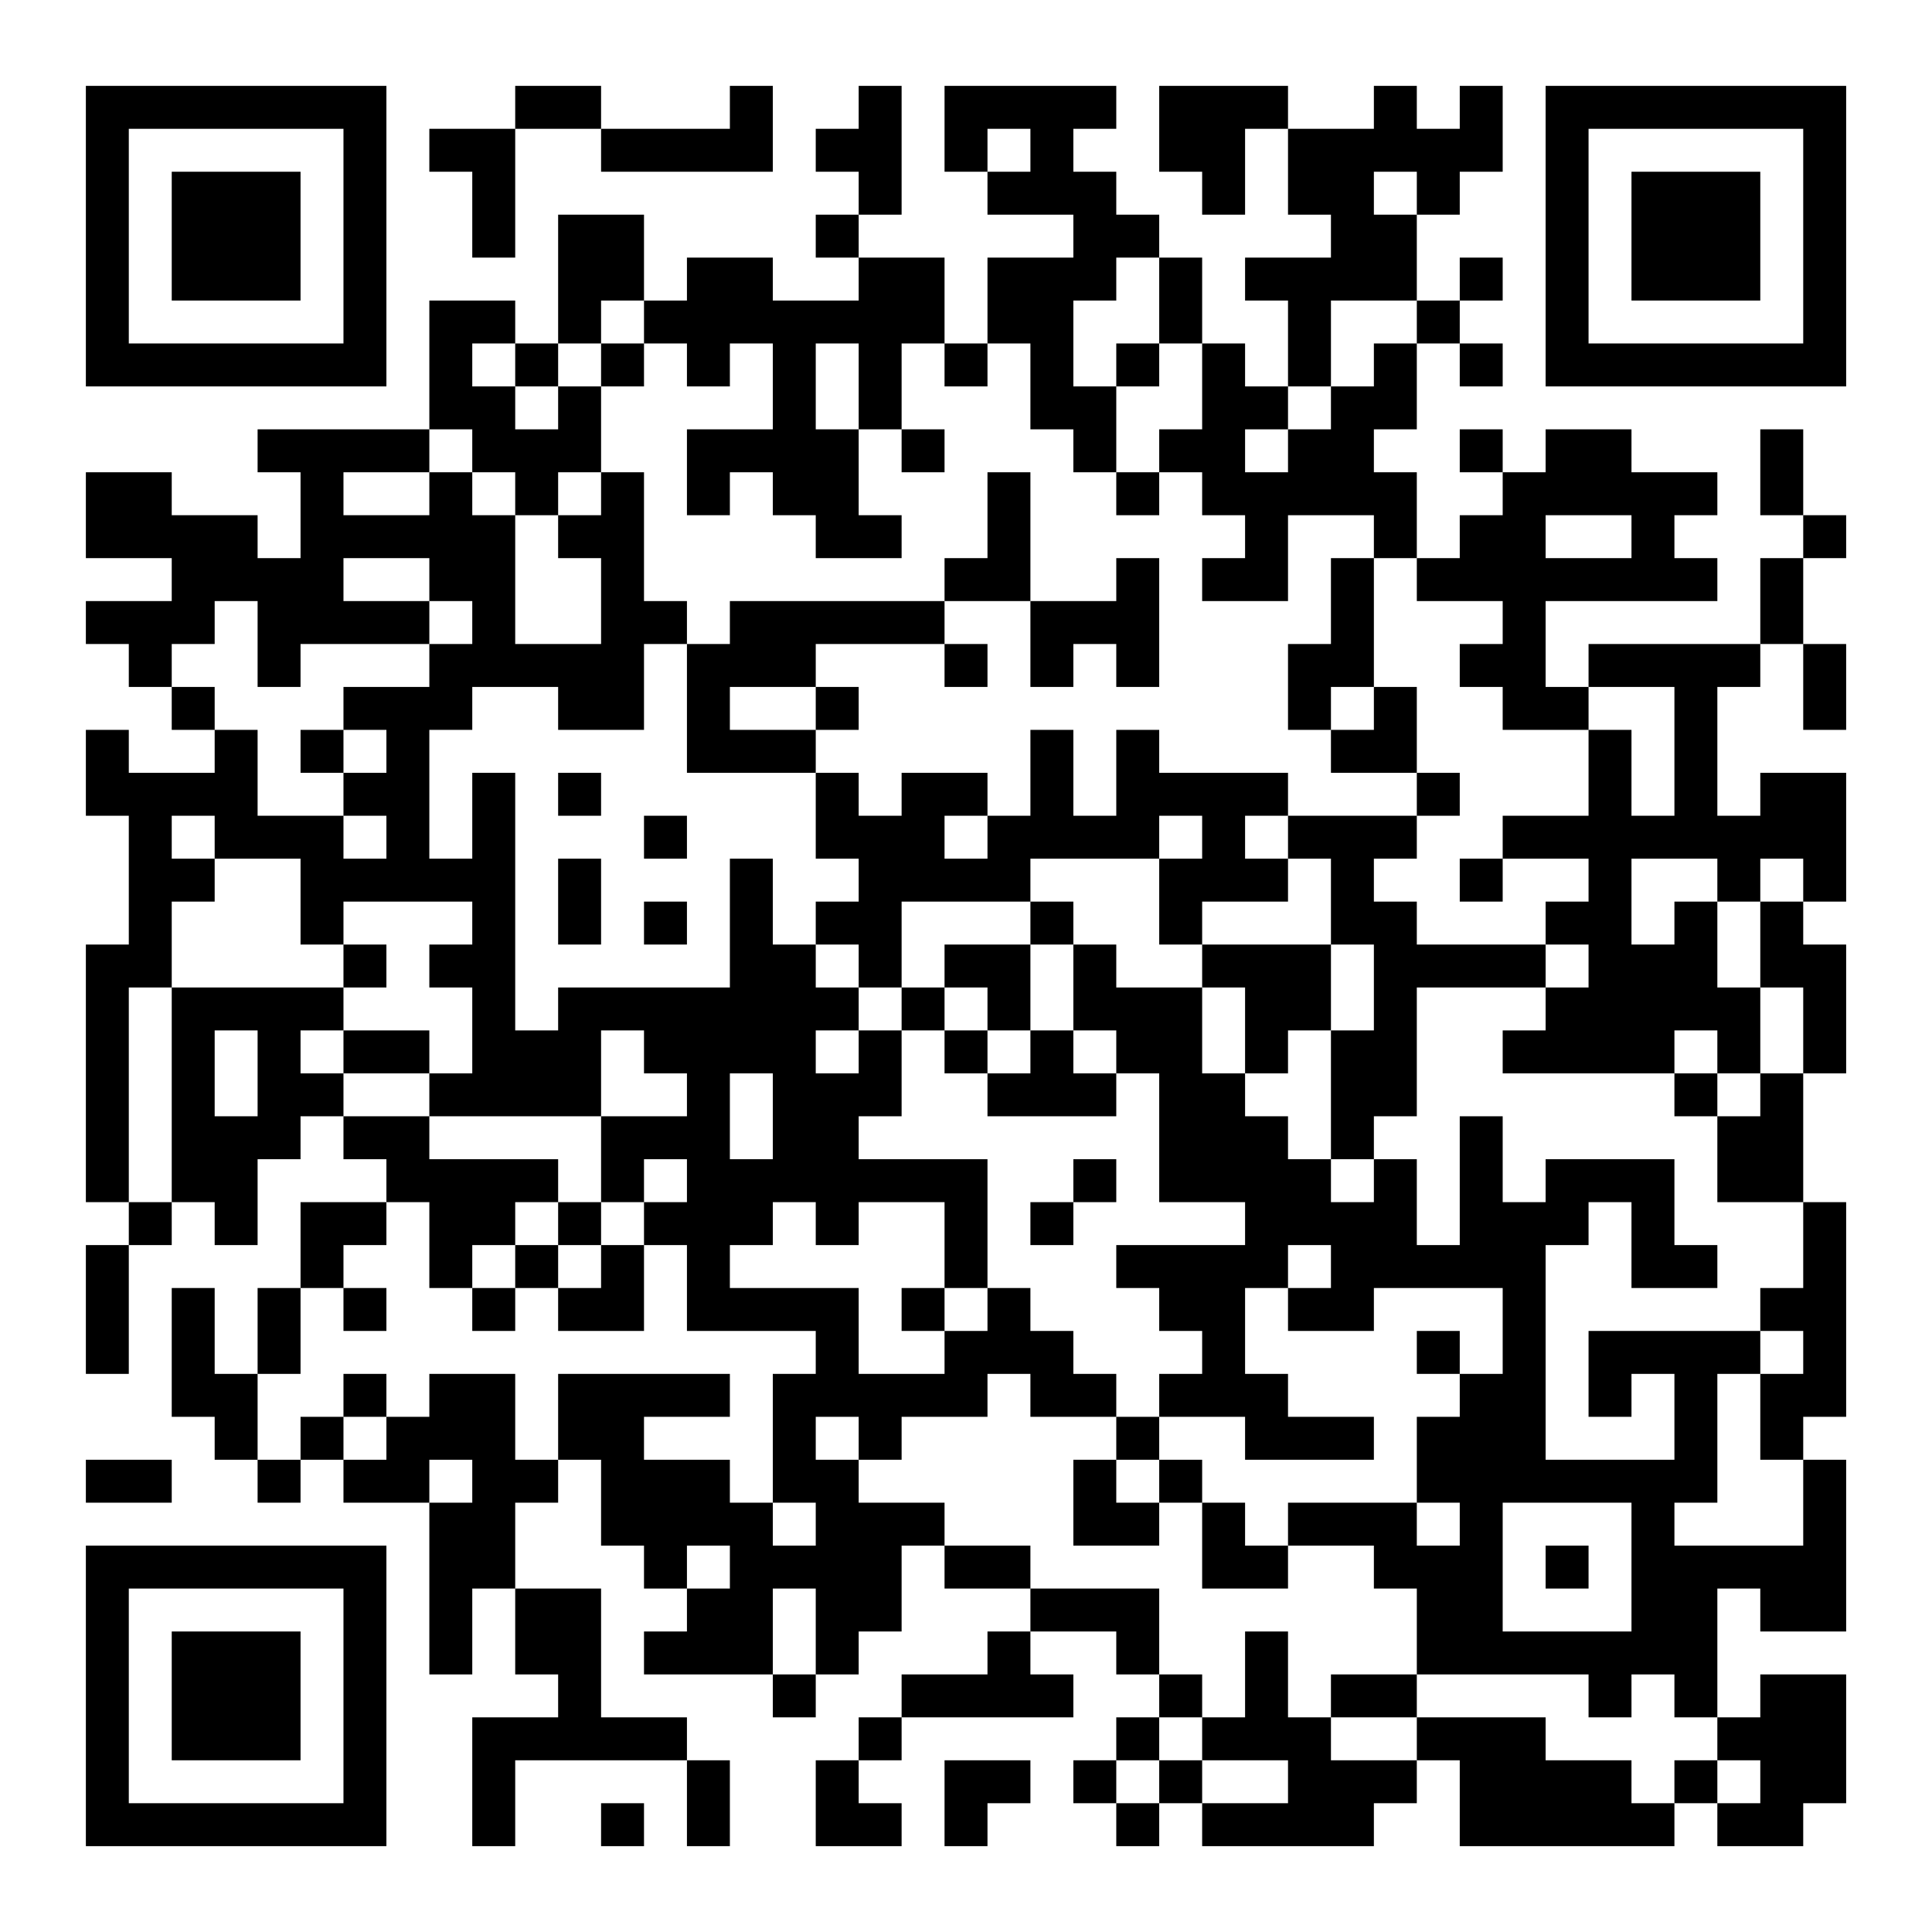 <?xml version="1.0" encoding="UTF-8"?>
<svg xmlns="http://www.w3.org/2000/svg" version="1.1" width="400" height="400" viewBox="0 0 400 400"><rect x="0" y="0" width="400" height="400" fill="#ffffff"/><g transform="scale(8.889)"><g transform="translate(2,2)"><path fill-rule="evenodd" d="M10 0L10 1L8 1L8 2L9 2L9 4L10 4L10 1L12 1L12 2L16 2L16 0L15 0L15 1L12 1L12 0ZM18 0L18 1L17 1L17 2L18 2L18 3L17 3L17 4L18 4L18 5L16 5L16 4L14 4L14 5L13 5L13 3L11 3L11 6L10 6L10 5L8 5L8 8L4 8L4 9L5 9L5 11L4 11L4 10L2 10L2 9L0 9L0 11L2 11L2 12L0 12L0 13L1 13L1 14L2 14L2 15L3 15L3 16L1 16L1 15L0 15L0 17L1 17L1 20L0 20L0 26L1 26L1 27L0 27L0 30L1 30L1 27L2 27L2 26L3 26L3 27L4 27L4 25L5 25L5 24L6 24L6 25L7 25L7 26L5 26L5 28L4 28L4 30L3 30L3 28L2 28L2 31L3 31L3 32L4 32L4 33L5 33L5 32L6 32L6 33L8 33L8 37L9 37L9 35L10 35L10 37L11 37L11 38L9 38L9 41L10 41L10 39L14 39L14 41L15 41L15 39L14 39L14 38L12 38L12 35L10 35L10 33L11 33L11 32L12 32L12 34L13 34L13 35L14 35L14 36L13 36L13 37L16 37L16 38L17 38L17 37L18 37L18 36L19 36L19 34L20 34L20 35L22 35L22 36L21 36L21 37L19 37L19 38L18 38L18 39L17 39L17 41L19 41L19 40L18 40L18 39L19 39L19 38L23 38L23 37L22 37L22 36L24 36L24 37L25 37L25 38L24 38L24 39L23 39L23 40L24 40L24 41L25 41L25 40L26 40L26 41L30 41L30 40L31 40L31 39L32 39L32 41L37 41L37 40L38 40L38 41L40 41L40 40L41 40L41 37L39 37L39 38L38 38L38 35L39 35L39 36L41 36L41 32L40 32L40 31L41 31L41 26L40 26L40 23L41 23L41 20L40 20L40 19L41 19L41 16L39 16L39 17L38 17L38 14L39 14L39 13L40 13L40 15L41 15L41 13L40 13L40 11L41 11L41 10L40 10L40 8L39 8L39 10L40 10L40 11L39 11L39 13L35 13L35 14L34 14L34 12L38 12L38 11L37 11L37 10L38 10L38 9L36 9L36 8L34 8L34 9L33 9L33 8L32 8L32 9L33 9L33 10L32 10L32 11L31 11L31 9L30 9L30 8L31 8L31 6L32 6L32 7L33 7L33 6L32 6L32 5L33 5L33 4L32 4L32 5L31 5L31 3L32 3L32 2L33 2L33 0L32 0L32 1L31 1L31 0L30 0L30 1L28 1L28 0L25 0L25 2L26 2L26 3L27 3L27 1L28 1L28 3L29 3L29 4L27 4L27 5L28 5L28 7L27 7L27 6L26 6L26 4L25 4L25 3L24 3L24 2L23 2L23 1L24 1L24 0L20 0L20 2L21 2L21 3L23 3L23 4L21 4L21 6L20 6L20 4L18 4L18 3L19 3L19 0ZM21 1L21 2L22 2L22 1ZM30 2L30 3L31 3L31 2ZM24 4L24 5L23 5L23 7L24 7L24 9L23 9L23 8L22 8L22 6L21 6L21 7L20 7L20 6L19 6L19 8L18 8L18 6L17 6L17 8L18 8L18 10L19 10L19 11L17 11L17 10L16 10L16 9L15 9L15 10L14 10L14 8L16 8L16 6L15 6L15 7L14 7L14 6L13 6L13 5L12 5L12 6L11 6L11 7L10 7L10 6L9 6L9 7L10 7L10 8L11 8L11 7L12 7L12 9L11 9L11 10L10 10L10 9L9 9L9 8L8 8L8 9L6 9L6 10L8 10L8 9L9 9L9 10L10 10L10 13L12 13L12 11L11 11L11 10L12 10L12 9L13 9L13 12L14 12L14 13L13 13L13 15L11 15L11 14L9 14L9 15L8 15L8 18L9 18L9 16L10 16L10 22L11 22L11 21L15 21L15 18L16 18L16 20L17 20L17 21L18 21L18 22L17 22L17 23L18 23L18 22L19 22L19 24L18 24L18 25L21 25L21 28L20 28L20 26L18 26L18 27L17 27L17 26L16 26L16 27L15 27L15 28L18 28L18 30L20 30L20 29L21 29L21 28L22 28L22 29L23 29L23 30L24 30L24 31L22 31L22 30L21 30L21 31L19 31L19 32L18 32L18 31L17 31L17 32L18 32L18 33L20 33L20 34L22 34L22 35L25 35L25 37L26 37L26 38L25 38L25 39L24 39L24 40L25 40L25 39L26 39L26 40L28 40L28 39L26 39L26 38L27 38L27 36L28 36L28 38L29 38L29 39L31 39L31 38L34 38L34 39L36 39L36 40L37 40L37 39L38 39L38 40L39 40L39 39L38 39L38 38L37 38L37 37L36 37L36 38L35 38L35 37L31 37L31 35L30 35L30 34L28 34L28 33L31 33L31 34L32 34L32 33L31 33L31 31L32 31L32 30L33 30L33 28L30 28L30 29L28 29L28 28L29 28L29 27L28 27L28 28L27 28L27 30L28 30L28 31L30 31L30 32L27 32L27 31L25 31L25 30L26 30L26 29L25 29L25 28L24 28L24 27L27 27L27 26L25 26L25 23L24 23L24 22L23 22L23 20L24 20L24 21L26 21L26 23L27 23L27 24L28 24L28 25L29 25L29 26L30 26L30 25L31 25L31 27L32 27L32 24L33 24L33 26L34 26L34 25L37 25L37 27L38 27L38 28L36 28L36 26L35 26L35 27L34 27L34 32L37 32L37 30L36 30L36 31L35 31L35 29L39 29L39 30L38 30L38 33L37 33L37 34L40 34L40 32L39 32L39 30L40 30L40 29L39 29L39 28L40 28L40 26L38 26L38 24L39 24L39 23L40 23L40 21L39 21L39 19L40 19L40 18L39 18L39 19L38 19L38 18L36 18L36 20L37 20L37 19L38 19L38 21L39 21L39 23L38 23L38 22L37 22L37 23L33 23L33 22L34 22L34 21L35 21L35 20L34 20L34 19L35 19L35 18L33 18L33 17L35 17L35 15L36 15L36 17L37 17L37 14L35 14L35 15L33 15L33 14L32 14L32 13L33 13L33 12L31 12L31 11L30 11L30 10L28 10L28 12L26 12L26 11L27 11L27 10L26 10L26 9L25 9L25 8L26 8L26 6L25 6L25 4ZM29 5L29 7L28 7L28 8L27 8L27 9L28 9L28 8L29 8L29 7L30 7L30 6L31 6L31 5ZM12 6L12 7L13 7L13 6ZM24 6L24 7L25 7L25 6ZM19 8L19 9L20 9L20 8ZM21 9L21 11L20 11L20 12L15 12L15 13L14 13L14 16L17 16L17 18L18 18L18 19L17 19L17 20L18 20L18 21L19 21L19 22L20 22L20 23L21 23L21 24L24 24L24 23L23 23L23 22L22 22L22 20L23 20L23 19L22 19L22 18L25 18L25 20L26 20L26 21L27 21L27 23L28 23L28 22L29 22L29 25L30 25L30 24L31 24L31 21L34 21L34 20L31 20L31 19L30 19L30 18L31 18L31 17L32 17L32 16L31 16L31 14L30 14L30 11L29 11L29 13L28 13L28 15L29 15L29 16L31 16L31 17L28 17L28 16L25 16L25 15L24 15L24 17L23 17L23 15L22 15L22 17L21 17L21 16L19 16L19 17L18 17L18 16L17 16L17 15L18 15L18 14L17 14L17 13L20 13L20 14L21 14L21 13L20 13L20 12L22 12L22 14L23 14L23 13L24 13L24 14L25 14L25 11L24 11L24 12L22 12L22 9ZM24 9L24 10L25 10L25 9ZM34 10L34 11L36 11L36 10ZM6 11L6 12L8 12L8 13L5 13L5 14L4 14L4 12L3 12L3 13L2 13L2 14L3 14L3 15L4 15L4 17L6 17L6 18L7 18L7 17L6 17L6 16L7 16L7 15L6 15L6 14L8 14L8 13L9 13L9 12L8 12L8 11ZM15 14L15 15L17 15L17 14ZM29 14L29 15L30 15L30 14ZM5 15L5 16L6 16L6 15ZM11 16L11 17L12 17L12 16ZM2 17L2 18L3 18L3 19L2 19L2 21L1 21L1 26L2 26L2 21L6 21L6 22L5 22L5 23L6 23L6 24L8 24L8 25L11 25L11 26L10 26L10 27L9 27L9 28L8 28L8 26L7 26L7 27L6 27L6 28L5 28L5 30L4 30L4 32L5 32L5 31L6 31L6 32L7 32L7 31L8 31L8 30L10 30L10 32L11 32L11 30L15 30L15 31L13 31L13 32L15 32L15 33L16 33L16 34L17 34L17 33L16 33L16 30L17 30L17 29L14 29L14 27L13 27L13 26L14 26L14 25L13 25L13 26L12 26L12 24L14 24L14 23L13 23L13 22L12 22L12 24L8 24L8 23L9 23L9 21L8 21L8 20L9 20L9 19L6 19L6 20L5 20L5 18L3 18L3 17ZM13 17L13 18L14 18L14 17ZM20 17L20 18L21 18L21 17ZM25 17L25 18L26 18L26 17ZM27 17L27 18L28 18L28 19L26 19L26 20L29 20L29 22L30 22L30 20L29 20L29 18L28 18L28 17ZM11 18L11 20L12 20L12 18ZM32 18L32 19L33 19L33 18ZM13 19L13 20L14 20L14 19ZM19 19L19 21L20 21L20 22L21 22L21 23L22 23L22 22L21 22L21 21L20 21L20 20L22 20L22 19ZM6 20L6 21L7 21L7 20ZM3 22L3 24L4 24L4 22ZM6 22L6 23L8 23L8 22ZM15 23L15 25L16 25L16 23ZM37 23L37 24L38 24L38 23ZM23 25L23 26L22 26L22 27L23 27L23 26L24 26L24 25ZM11 26L11 27L10 27L10 28L9 28L9 29L10 29L10 28L11 28L11 29L13 29L13 27L12 27L12 26ZM11 27L11 28L12 28L12 27ZM6 28L6 29L7 29L7 28ZM19 28L19 29L20 29L20 28ZM31 29L31 30L32 30L32 29ZM6 30L6 31L7 31L7 30ZM24 31L24 32L23 32L23 34L25 34L25 33L26 33L26 35L28 35L28 34L27 34L27 33L26 33L26 32L25 32L25 31ZM0 32L0 33L2 33L2 32ZM8 32L8 33L9 33L9 32ZM24 32L24 33L25 33L25 32ZM33 33L33 36L36 36L36 33ZM14 34L14 35L15 35L15 34ZM34 34L34 35L35 35L35 34ZM16 35L16 37L17 37L17 35ZM29 37L29 38L31 38L31 37ZM20 39L20 41L21 41L21 40L22 40L22 39ZM12 40L12 41L13 41L13 40ZM0 0L0 7L7 7L7 0ZM1 1L1 6L6 6L6 1ZM2 2L2 5L5 5L5 2ZM34 0L34 7L41 7L41 0ZM35 1L35 6L40 6L40 1ZM36 2L36 5L39 5L39 2ZM0 34L0 41L7 41L7 34ZM1 35L1 40L6 40L6 35ZM2 36L2 39L5 39L5 36Z" fill="#000000"/></g></g></svg>
